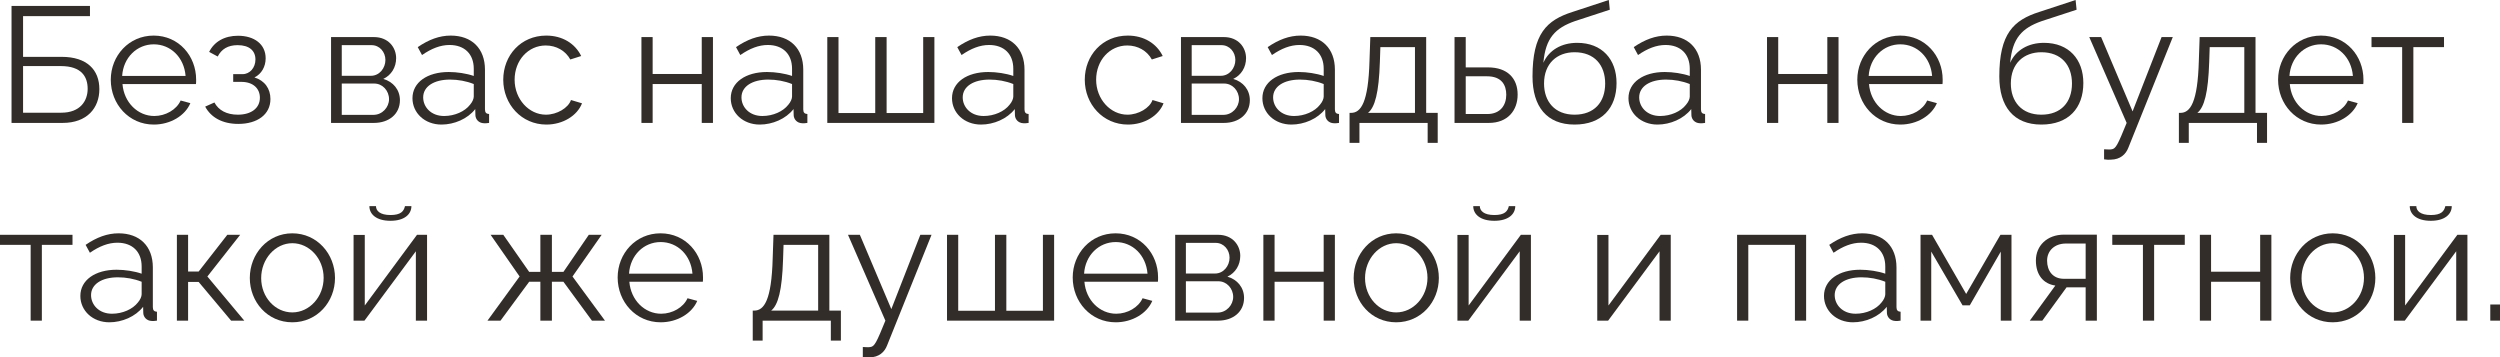<?xml version="1.0" encoding="UTF-8"?> <svg xmlns="http://www.w3.org/2000/svg" viewBox="0 0 227.586 32.544" fill="none"><path d="M1.05 11.19V0.54H8.19V1.47H2.1V5.175H5.61C7.935 5.175 9.045 6.375 9.045 8.115C9.045 9.825 7.935 11.19 5.7 11.19H1.05ZM2.1 10.26H5.58C7.305 10.26 7.98 9.18 7.98 8.085C7.98 7.02 7.455 6.015 5.535 6.015H2.1V10.26Z" fill="#322D29"></path><path d="M14 11.34C11.735 11.34 10.085 9.48 10.085 7.26C10.085 5.07 11.735 3.24 13.985 3.24C16.28 3.24 17.855 5.1 17.855 7.245C17.855 7.41 17.855 7.575 17.84 7.65H11.15C11.285 9.33 12.545 10.56 14.045 10.56C15.065 10.56 16.07 9.99 16.445 9.15L17.33 9.39C16.85 10.53 15.515 11.34 14 11.34ZM11.12 6.915H16.895C16.76 5.22 15.53 4.035 14 4.035C12.47 4.035 11.225 5.235 11.12 6.915Z" fill="#322D29"></path><path d="M21.694 11.28C20.254 11.28 19.204 10.695 18.679 9.705L19.519 9.33C19.894 10.035 20.629 10.44 21.649 10.44C22.879 10.44 23.659 9.84 23.659 8.895C23.659 8.055 23.044 7.47 22.024 7.455H21.229V6.75H22.084C22.744 6.75 23.254 6.165 23.254 5.415C23.254 4.62 22.699 4.11 21.634 4.11C20.749 4.11 20.164 4.47 19.819 5.145L19.039 4.725C19.504 3.795 20.434 3.255 21.664 3.255C23.149 3.255 24.184 4.02 24.184 5.31C24.184 6.06 23.809 6.735 23.164 7.05C24.094 7.335 24.619 8.07 24.619 9.015C24.619 10.44 23.404 11.28 21.694 11.28Z" fill="#322D29"></path><path d="M30.137 11.19V3.375H34.036C35.372 3.375 36.062 4.335 36.062 5.295C36.062 6.12 35.627 6.84 34.892 7.185C35.791 7.44 36.407 8.175 36.407 9.12C36.407 10.38 35.416 11.19 34.036 11.19H30.137ZM31.112 6.9H33.766C34.547 6.9 35.086 6.195 35.086 5.46C35.086 4.74 34.562 4.11 33.827 4.11H31.112V6.9ZM31.112 10.455H34.006C34.801 10.455 35.416 9.765 35.416 9.03C35.416 8.265 34.832 7.605 34.066 7.605H31.112V10.455Z" fill="#322D29"></path><path d="M37.549 8.94C37.549 7.5 38.899 6.555 40.849 6.555C41.614 6.555 42.484 6.69 43.129 6.915V6.255C43.129 4.935 42.304 4.095 40.924 4.095C40.099 4.095 39.289 4.41 38.419 5.01L38.029 4.29C39.034 3.6 40.009 3.24 41.029 3.24C42.949 3.24 44.149 4.41 44.149 6.345V9.96C44.149 10.245 44.269 10.365 44.524 10.38V11.19C44.299 11.22 44.149 11.235 44.059 11.22C43.549 11.205 43.294 10.83 43.279 10.5L43.264 9.93C42.559 10.83 41.344 11.34 40.189 11.34C38.659 11.34 37.549 10.275 37.549 8.94ZM42.784 9.54C43.009 9.285 43.129 8.985 43.129 8.79V7.65C42.454 7.38 41.704 7.245 40.969 7.245C39.499 7.245 38.524 7.875 38.524 8.865C38.524 9.735 39.229 10.56 40.429 10.56C41.404 10.56 42.319 10.14 42.784 9.54Z" fill="#322D29"></path><path d="M49.743 11.34C47.463 11.34 45.813 9.48 45.813 7.26C45.813 5.04 47.418 3.24 49.728 3.24C51.198 3.24 52.353 3.96 52.908 5.1L51.918 5.415C51.483 4.62 50.643 4.14 49.683 4.14C48.093 4.14 46.848 5.475 46.848 7.26C46.848 9.03 48.153 10.44 49.698 10.44C50.703 10.44 51.738 9.825 51.978 9.105L52.983 9.405C52.548 10.53 51.243 11.34 49.743 11.34Z" fill="#322D29"></path><path d="M58.393 11.19V3.375H59.413V6.735H63.883V3.375H64.903V11.19H63.883V7.65H59.413V11.19H58.393Z" fill="#322D29"></path><path d="M66.524 8.94C66.524 7.5 67.874 6.555 69.823 6.555C70.588 6.555 71.458 6.69 72.104 6.915V6.255C72.104 4.935 71.278 4.095 69.898 4.095C69.073 4.095 68.264 4.41 67.393 5.01L67.003 4.29C68.008 3.6 68.984 3.24 70.004 3.24C71.923 3.24 73.124 4.41 73.124 6.345V9.96C73.124 10.245 73.243 10.365 73.499 10.38V11.19C73.273 11.22 73.124 11.235 73.034 11.22C72.523 11.205 72.268 10.83 72.253 10.5L72.238 9.93C71.533 10.83 70.319 11.34 69.163 11.34C67.633 11.34 66.524 10.275 66.524 8.94ZM71.759 9.54C71.983 9.285 72.104 8.985 72.104 8.79V7.65C71.429 7.38 70.679 7.245 69.944 7.245C68.473 7.245 67.499 7.875 67.499 8.865C67.499 9.735 68.204 10.56 69.403 10.56C70.379 10.56 71.293 10.14 71.759 9.54Z" fill="#322D29"></path><path d="M75.312 11.19V3.375H76.332V10.29H79.677V3.375H80.712V10.29H84.042V3.375H85.062V11.19H75.312Z" fill="#322D29"></path><path d="M86.665 8.94C86.665 7.5 88.015 6.555 89.965 6.555C90.73 6.555 91.6 6.69 92.245 6.915V6.255C92.245 4.935 91.42 4.095 90.04 4.095C89.215 4.095 88.405 4.41 87.535 5.01L87.145 4.29C88.15 3.6 89.125 3.24 90.145 3.24C92.065 3.24 93.265 4.41 93.265 6.345V9.96C93.265 10.245 93.385 10.365 93.64 10.38V11.19C93.415 11.22 93.265 11.235 93.175 11.22C92.665 11.205 92.41 10.83 92.395 10.5L92.38 9.93C91.675 10.83 90.46 11.34 89.305 11.34C87.775 11.34 86.665 10.275 86.665 8.94ZM91.9 9.54C92.125 9.285 92.245 8.985 92.245 8.79V7.65C91.57 7.38 90.82 7.245 90.085 7.245C88.615 7.245 87.64 7.875 87.64 8.865C87.64 9.735 88.345 10.56 89.545 10.56C90.52 10.56 91.435 10.14 91.9 9.54Z" fill="#322D29"></path><path d="M102.682 11.34C100.402 11.34 98.752 9.48 98.752 7.26C98.752 5.04 100.357 3.24 102.667 3.24C104.137 3.24 105.292 3.96 105.847 5.1L104.857 5.415C104.422 4.62 103.582 4.14 102.622 4.14C101.032 4.14 99.787 5.475 99.787 7.26C99.787 9.03 101.092 10.44 102.637 10.44C103.642 10.44 104.677 9.825 104.917 9.105L105.922 9.405C105.487 10.53 104.182 11.34 102.682 11.34Z" fill="#322D29"></path><path d="M107.509 11.19V3.375H111.41C112.744 3.375 113.434 4.335 113.434 5.295C113.434 6.12 113 6.84 112.265 7.185C113.165 7.44 113.779 8.175 113.779 9.12C113.779 10.38 112.789 11.19 111.41 11.19H107.509ZM108.485 6.9H111.14C111.92 6.9 112.46 6.195 112.46 5.46C112.46 4.74 111.935 4.11 111.2 4.11H108.485V6.9ZM108.485 10.455H111.379C112.175 10.455 112.79 9.765 112.79 9.03C112.79 8.265 112.205 7.605 111.44 7.605H108.485V10.455Z" fill="#322D29"></path><path d="M114.922 8.94C114.922 7.5 116.272 6.555 118.222 6.555C118.987 6.555 119.857 6.69 120.502 6.915V6.255C120.502 4.935 119.677 4.095 118.297 4.095C117.472 4.095 116.662 4.41 115.792 5.01L115.402 4.29C116.407 3.6 117.382 3.24 118.402 3.24C120.322 3.24 121.522 4.41 121.522 6.345V9.96C121.522 10.245 121.642 10.365 121.897 10.38V11.19C121.672 11.22 121.522 11.235 121.432 11.22C120.922 11.205 120.667 10.83 120.652 10.5L120.637 9.93C119.932 10.83 118.717 11.34 117.562 11.34C116.032 11.34 114.922 10.275 114.922 8.94ZM120.157 9.54C120.382 9.285 120.502 8.985 120.502 8.79V7.65C119.827 7.38 119.077 7.245 118.342 7.245C116.872 7.245 115.897 7.875 115.897 8.865C115.897 9.735 116.602 10.56 117.802 10.56C118.777 10.56 119.692 10.14 120.157 9.54Z" fill="#322D29"></path><path d="M122.856 13.005V10.275H122.991C123.891 10.275 124.566 9.33 124.671 5.55L124.746 3.375H129.831V10.275H130.881V13.005H129.966V11.19H123.756V13.005H122.856ZM124.536 10.275H128.811V4.29H125.661L125.616 5.64C125.526 8.445 125.166 9.765 124.536 10.275Z" fill="#322D29"></path><path d="M132.412 11.19V3.375H133.432V6.135H135.457C137.242 6.135 138.157 7.14 138.157 8.61C138.157 10.05 137.257 11.19 135.532 11.19H132.412ZM133.432 10.38H135.397C136.612 10.38 137.122 9.54 137.122 8.625C137.122 7.74 136.702 6.945 135.367 6.945H133.432V10.38Z" fill="#322D29"></path><path d="M143.336 11.34C140.816 11.34 139.511 9.705 139.511 6.96C139.511 3.06 140.801 1.83 143.171 1.08L146.456 0L146.546 0.885L143.381 1.92C141.581 2.55 140.696 3.465 140.501 5.715C141.011 4.56 142.151 3.9 143.576 3.9C145.841 3.9 147.161 5.4 147.161 7.56C147.161 9.84 145.811 11.34 143.336 11.34ZM143.336 10.44C145.121 10.44 146.126 9.315 146.126 7.605C146.126 5.925 145.151 4.755 143.336 4.755C141.761 4.755 140.561 5.76 140.561 7.605C140.561 9.24 141.536 10.44 143.336 10.44Z" fill="#322D29"></path><path d="M148.247 8.94C148.247 7.5 149.597 6.555 151.547 6.555C152.312 6.555 153.182 6.69 153.827 6.915V6.255C153.827 4.935 153.002 4.095 151.622 4.095C150.797 4.095 149.987 4.41 149.117 5.01L148.727 4.29C149.732 3.6 150.707 3.24 151.727 3.24C153.647 3.24 154.847 4.41 154.847 6.345V9.96C154.847 10.245 154.967 10.365 155.222 10.38V11.19C154.997 11.22 154.847 11.235 154.757 11.22C154.247 11.205 153.992 10.83 153.977 10.5L153.962 9.93C153.257 10.83 152.042 11.34 150.887 11.34C149.357 11.34 148.247 10.275 148.247 8.94ZM153.482 9.54C153.707 9.285 153.827 8.985 153.827 8.79V7.65C153.152 7.38 152.402 7.245 151.667 7.245C150.197 7.245 149.222 7.875 149.222 8.865C149.222 9.735 149.927 10.56 151.127 10.56C152.102 10.56 153.017 10.14 153.482 9.54Z" fill="#322D29"></path><path d="M160.859 11.19V3.375H161.879V6.735H166.349V3.375H167.369V11.19H166.349V7.65H161.879V11.19H160.859Z" fill="#322D29"></path><path d="M172.994 11.34C170.729 11.34 169.079 9.48 169.079 7.26C169.079 5.07 170.729 3.24 172.979 3.24C175.274 3.24 176.849 5.1 176.849 7.245C176.849 7.41 176.849 7.575 176.834 7.65H170.144C170.279 9.33 171.539 10.56 173.039 10.56C174.059 10.56 175.064 9.99 175.439 9.15L176.324 9.39C175.844 10.53 174.509 11.34 172.994 11.34ZM170.114 6.915H175.889C175.754 5.22 174.524 4.035 172.994 4.035C171.464 4.035 170.219 5.235 170.114 6.915Z" fill="#322D29"></path><path d="M185.831 11.34C183.311 11.34 182.006 9.705 182.006 6.96C182.006 3.06 183.296 1.83 185.666 1.08L188.951 0L189.041 0.885L185.876 1.92C184.076 2.55 183.191 3.465 182.996 5.715C183.506 4.56 184.646 3.9 186.071 3.9C188.336 3.9 189.656 5.4 189.656 7.56C189.656 9.84 188.306 11.34 185.831 11.34ZM185.831 10.44C187.616 10.44 188.621 9.315 188.621 7.605C188.621 5.925 187.646 4.755 185.831 4.755C184.256 4.755 183.056 5.76 183.056 7.605C183.056 9.24 184.031 10.44 185.831 10.44Z" fill="#322D29"></path><path d="M191.544 13.59C191.814 13.605 192.114 13.62 192.234 13.59C192.609 13.545 192.789 13.185 193.599 11.19L190.194 3.375H191.274L194.139 10.14L196.779 3.375H197.799L193.749 13.455C193.524 14.04 193.029 14.52 192.159 14.535C191.979 14.55 191.799 14.55 191.544 14.505V13.59Z" fill="#322D29"></path><path d="M198.354 13.005V10.275H198.489C199.389 10.275 200.064 9.33 200.169 5.55L200.244 3.375H205.329V10.275H206.379V13.005H205.464V11.19H199.254V13.005H198.354ZM200.034 10.275H204.309V4.29H201.159L201.114 5.64C201.024 8.445 200.664 9.765 200.034 10.275Z" fill="#322D29"></path><path d="M211.3 11.34C209.035 11.34 207.385 9.48 207.385 7.26C207.385 5.07 209.035 3.24 211.285 3.24C213.58 3.24 215.155 5.1 215.155 7.245C215.155 7.41 215.155 7.575 215.14 7.65H208.45C208.585 9.33 209.845 10.56 211.345 10.56C212.365 10.56 213.37 9.99 213.745 9.15L214.63 9.39C214.15 10.53 212.815 11.34 211.3 11.34ZM208.42 6.915H214.195C214.06 5.22 212.83 4.035 211.3 4.035C209.77 4.035 208.525 5.235 208.42 6.915Z" fill="#322D29"></path><path d="M218.679 11.19V4.29H215.889V3.375H222.489V4.29H219.699V11.19H218.679Z" fill="#322D29"></path><path d="M2.79 29.19V22.29H0V21.375H6.6V22.29H3.81V29.19H2.79Z" fill="#322D29"></path><path d="M7.315 26.94C7.315 25.5 8.665 24.555 10.614 24.555C11.379 24.555 12.249 24.69 12.895 24.915V24.255C12.895 22.935 12.069 22.095 10.689 22.095C9.864 22.095 9.054 22.41 8.184 23.01L7.794 22.29C8.799 21.6 9.775 21.24 10.794 21.24C12.714 21.24 13.914 22.41 13.914 24.345V27.96C13.914 28.245 14.034 28.365 14.289 28.38V29.19C14.064 29.22 13.914 29.235 13.824 29.22C13.315 29.205 13.059 28.83 13.044 28.5L13.029 27.93C12.324 28.83 11.109 29.34 9.954 29.34C8.425 29.34 7.315 28.275 7.315 26.94ZM12.55 27.54C12.774 27.285 12.895 26.985 12.895 26.79V25.65C12.219 25.38 11.469 25.245 10.734 25.245C9.264 25.245 8.289 25.875 8.289 26.865C8.289 27.735 8.994 28.56 10.195 28.56C11.169 28.56 12.084 28.14 12.55 27.54Z" fill="#322D29"></path><path d="M16.103 29.19V21.375H17.123V24.72H18.083L20.693 21.375H21.863L18.878 25.17L22.238 29.19H21.038L18.083 25.665H17.123V29.19H16.103Z" fill="#322D29"></path><path d="M22.741 25.305C22.741 23.115 24.376 21.24 26.611 21.24C28.861 21.24 30.497 23.115 30.497 25.305C30.497 27.48 28.876 29.34 26.611 29.34C24.346 29.34 22.741 27.48 22.741 25.305ZM26.611 28.44C28.171 28.44 29.462 27.03 29.462 25.29C29.462 23.55 28.171 22.14 26.611 22.14C25.066 22.14 23.776 23.565 23.776 25.32C23.776 27.06 25.051 28.44 26.611 28.44Z" fill="#322D29"></path><path d="M35.547 20.1C34.257 20.1 33.627 19.5 33.627 18.765H34.227C34.227 19.185 34.587 19.575 35.547 19.575C36.492 19.575 36.762 19.23 36.867 18.765H37.452C37.452 19.5 36.822 20.1 35.547 20.1ZM32.187 29.19V21.39H33.207V27.81L37.962 21.375H38.877V29.19H37.857V22.875L33.177 29.19H32.187Z" fill="#322D29"></path><path d="M44.377 29.19L47.302 25.17L44.662 21.375H45.817L48.172 24.75H49.192V21.375H50.242V24.75H51.292L53.602 21.375H54.772L52.117 25.17L55.072 29.19H53.887L51.292 25.65H50.242V29.19H49.192V25.65H48.172L45.562 29.19H44.377Z" fill="#322D29"></path><path d="M60.143 29.34C57.878 29.34 56.228 27.48 56.228 25.26C56.228 23.07 57.878 21.24 60.128 21.24C62.423 21.24 63.998 23.1 63.998 25.245C63.998 25.41 63.998 25.575 63.983 25.65H57.293C57.428 27.33 58.688 28.56 60.188 28.56C61.208 28.56 62.213 27.99 62.588 27.15L63.473 27.39C62.993 28.53 61.658 29.34 60.143 29.34ZM57.263 24.915H63.038C62.903 23.22 61.673 22.035 60.143 22.035C58.613 22.035 57.368 23.235 57.263 24.915Z" fill="#322D29"></path><path d="M68.525 31.005V28.275H68.66C69.56 28.275 70.235 27.33 70.34 23.55L70.415 21.375H75.5V28.275H76.55V31.005H75.635V29.19H69.425V31.005H68.525ZM70.205 28.275H74.48V22.29H71.33L71.285 23.64C71.195 26.445 70.835 27.765 70.205 28.275Z" fill="#322D29"></path><path d="M78.546 31.59C78.816 31.605 79.116 31.62 79.236 31.59C79.611 31.545 79.791 31.185 80.601 29.19L77.196 21.375H78.276L81.141 28.14L83.781 21.375H84.801L80.751 31.455C80.526 32.04 80.031 32.52 79.161 32.535C78.981 32.55 78.801 32.55 78.546 32.505V31.59Z" fill="#322D29"></path><path d="M86.211 29.19V21.375H87.231V28.29H90.576V21.375H91.611V28.29H94.941V21.375H95.961V29.19H86.211Z" fill="#322D29"></path><path d="M101.569 29.34C99.303 29.34 97.654 27.48 97.654 25.26C97.654 23.07 99.303 21.24 101.554 21.24C103.848 21.24 105.424 23.1 105.424 25.245C105.424 25.41 105.424 25.575 105.409 25.65H98.719C98.853 27.33 100.114 28.56 101.613 28.56C102.634 28.56 103.639 27.99 104.014 27.15L104.899 27.39C104.418 28.53 103.083 29.34 101.569 29.34ZM98.689 24.915H104.463C104.329 23.22 103.098 22.035 101.569 22.035C100.039 22.035 98.794 23.235 98.689 24.915Z" fill="#322D29"></path><path d="M106.982 29.19V21.375H110.882C112.217 21.375 112.907 22.335 112.907 23.295C112.907 24.12 112.472 24.84 111.737 25.185C112.637 25.44 113.252 26.175 113.252 27.12C113.252 28.38 112.262 29.19 110.882 29.19H106.982ZM107.957 24.9H110.612C111.392 24.9 111.932 24.195 111.932 23.46C111.932 22.74 111.407 22.11 110.672 22.11H107.957V24.9ZM107.957 28.455H110.852C111.647 28.455 112.262 27.765 112.262 27.03C112.262 26.265 111.677 25.605 110.912 25.605H107.957V28.455Z" fill="#322D29"></path><path d="M115.01 29.19V21.375H116.03V24.735H120.5V21.375H121.52V29.19H120.5V25.65H116.03V29.19H115.01Z" fill="#322D29"></path><path d="M123.23 25.305C123.23 23.115 124.865 21.24 127.1 21.24C129.35 21.24 130.985 23.115 130.985 25.305C130.985 27.48 129.365 29.34 127.1 29.34C124.835 29.34 123.23 27.48 123.23 25.305ZM127.1 28.44C128.66 28.44 129.95 27.03 129.95 25.29C129.95 23.55 128.66 22.14 127.1 22.14C125.555 22.14 124.265 23.565 124.265 25.32C124.265 27.06 125.54 28.44 127.1 28.44Z" fill="#322D29"></path><path d="M136.036 20.1C134.746 20.1 134.116 19.5 134.116 18.765H134.716C134.716 19.185 135.076 19.575 136.036 19.575C136.981 19.575 137.251 19.23 137.355 18.765H137.941C137.941 19.5 137.311 20.1 136.036 20.1ZM132.676 29.19V21.39H133.696V27.81L138.451 21.375H139.366V29.19H138.346V22.875L133.666 29.19H132.676Z" fill="#322D29"></path><path d="M145.405 29.19V21.39H146.425V27.81L151.18 21.375H152.095V29.19H151.075V22.875L146.395 29.19H145.405Z" fill="#322D29"></path><path d="M158.135 29.19V21.375H164.419V29.19H163.399V22.29H159.155V29.19H158.135Z" fill="#322D29"></path><path d="M166.045 26.94C166.045 25.5 167.395 24.555 169.345 24.555C170.11 24.555 170.98 24.69 171.625 24.915V24.255C171.625 22.935 170.8 22.095 169.42 22.095C168.595 22.095 167.785 22.41 166.915 23.01L166.525 22.29C167.53 21.6 168.505 21.24 169.525 21.24C171.445 21.24 172.645 22.41 172.645 24.345V27.96C172.645 28.245 172.765 28.365 173.02 28.38V29.19C172.795 29.22 172.645 29.235 172.555 29.22C172.045 29.205 171.79 28.83 171.775 28.5L171.76 27.93C171.055 28.83 169.84 29.34 168.685 29.34C167.155 29.34 166.045 28.275 166.045 26.94ZM171.28 27.54C171.505 27.285 171.625 26.985 171.625 26.79V25.65C170.95 25.38 170.2 25.245 169.465 25.245C167.995 25.245 167.02 25.875 167.02 26.865C167.02 27.735 167.725 28.56 168.925 28.56C169.9 28.56 170.815 28.14 171.28 27.54Z" fill="#322D29"></path><path d="M174.834 29.19V21.375H175.884L178.989 26.76L182.109 21.375H183.114V29.19H182.139V22.905L179.319 27.795H178.659L175.809 22.905V29.19H174.834Z" fill="#322D29"></path><path d="M184.781 29.19L187.106 25.995C186.041 25.845 185.336 25.05 185.336 23.715C185.336 22.38 186.341 21.36 187.901 21.36H190.886V29.19H189.866V26.16H188.126L185.921 29.19H184.781ZM187.886 25.38H189.866V22.17H188.066C187.031 22.17 186.356 22.83 186.356 23.73C186.356 24.645 186.866 25.38 187.886 25.38Z" fill="#322D29"></path><path d="M195.08 29.19V22.29H192.29V21.375H198.89V22.29H196.1V29.19H195.08Z" fill="#322D29"></path><path d="M200.263 29.19V21.375H201.283V24.735H205.753V21.375H206.773V29.19H205.753V25.65H201.283V29.19H200.263Z" fill="#322D29"></path><path d="M208.484 25.305C208.484 23.115 210.119 21.24 212.354 21.24C214.604 21.24 216.239 23.115 216.239 25.305C216.239 27.48 214.619 29.34 212.354 29.34C210.089 29.34 208.484 27.48 208.484 25.305ZM212.354 28.44C213.914 28.44 215.204 27.03 215.204 25.29C215.204 23.55 213.914 22.14 212.354 22.14C210.809 22.14 209.519 23.565 209.519 25.32C209.519 27.06 210.794 28.44 212.354 28.44Z" fill="#322D29"></path><path d="M221.289 20.1C219.999 20.1 219.37 19.5 219.37 18.765H219.969C219.969 19.185 220.329 19.575 221.289 19.575C222.235 19.575 222.505 19.23 222.61 18.765H223.195C223.195 19.5 222.565 20.1 221.289 20.1ZM217.929 29.19V21.39H218.949V27.81L223.704 21.375H224.62V29.19H223.6V22.875L218.919 29.19H217.929Z" fill="#322D29"></path><path d="M226.701 29.19V27.72H227.586V29.19H226.701Z" fill="#322D29"></path></svg> 